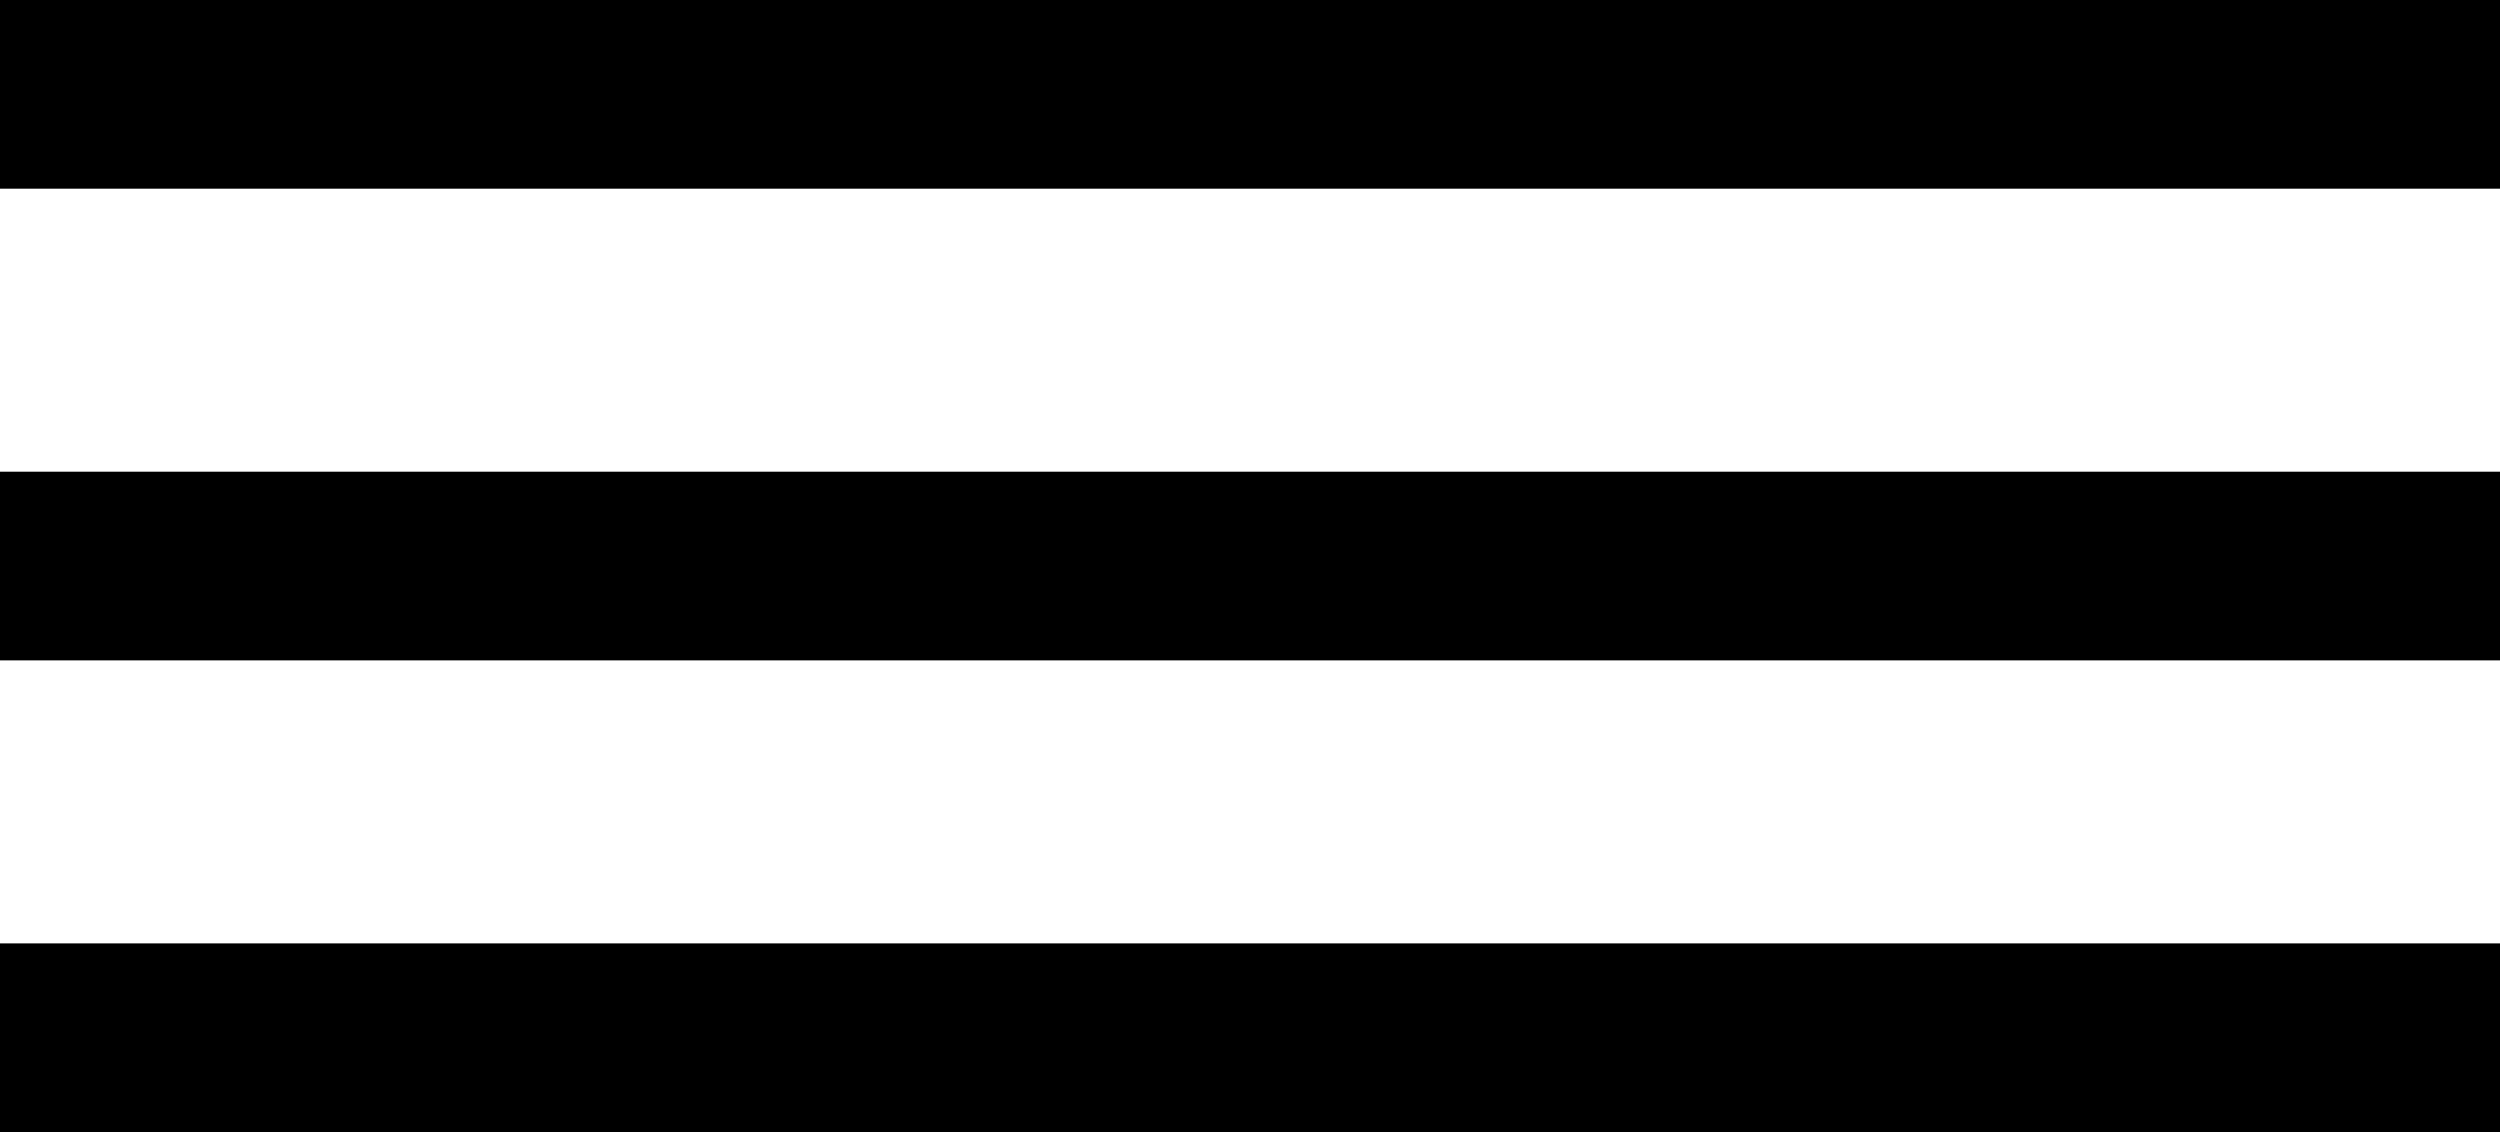 <?xml version="1.0" encoding="UTF-8"?> <svg xmlns="http://www.w3.org/2000/svg" width="265" height="120" viewBox="0 0 265 120" fill="none"> <line y1="10" x2="265" y2="10" stroke="black" stroke-width="20"></line> <line y1="60" x2="265" y2="60" stroke="black" stroke-width="20"></line> <line y1="110" x2="265" y2="110" stroke="black" stroke-width="20"></line> </svg> 